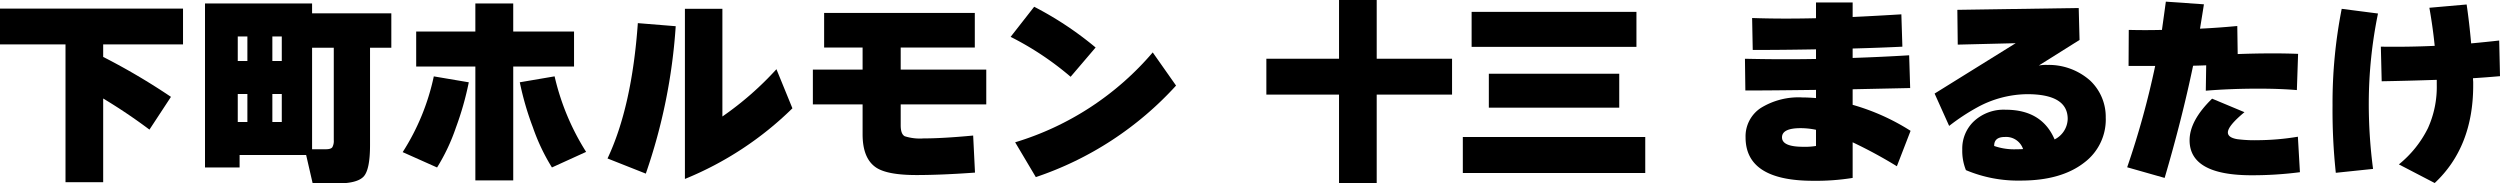 <svg id="グループ_6982" data-name="グループ 6982" xmlns="http://www.w3.org/2000/svg" xmlns:xlink="http://www.w3.org/1999/xlink" width="408.843" height="30" viewBox="0 0 408.843 30">
  <defs>
    <clipPath id="clip-path">
      <rect id="長方形_6255" data-name="長方形 6255" width="408.843" height="30" fill="none"/>
    </clipPath>
  </defs>
  <g id="グループ_6981" data-name="グループ 6981" clip-path="url(#clip-path)">
    <path id="パス_45495" data-name="パス 45495" d="M29.931,6.825H16.874V8.868A105.779,105.779,0,0,1,27.958,15.4l-3.517,5.357a89.163,89.163,0,0,0-7.567-5.089V29.359H10.713V6.825H0V.966H29.931Z" transform="translate(0 0.44)"/>
    <path id="パス_45496" data-name="パス 45496" d="M39.569,25.168H28.687V27.21H23.03V.391H40.541V2H53.5V7.623H50.018V23.561q0,4.018-1.055,5.14t-4.37,1.121H40.64ZM29.961,5.782H28.386V9.8h1.575Zm0,9.408H28.386v4.587h1.575Zm5.625-9.408H34.044V9.8h1.542Zm0,9.408H34.044v4.587h1.542Zm4.955-7.567V24.23h2.243c.558,0,.916-.111,1.071-.335a2.131,2.131,0,0,0,.234-1.172V7.623Z" transform="translate(10.496 0.178)"/>
    <path id="パス_45497" data-name="パス 45497" d="M56.049,13.282a49.645,49.645,0,0,1-2.106,7.4,31.6,31.6,0,0,1-3.082,6.529L45.237,24.7a37.272,37.272,0,0,0,5.089-12.388ZM73.26,10.7H63.316V29.32H57.122V10.7H47.445V4.978h9.676V.391h6.194V4.978H73.26Zm1.975,13.962-5.59,2.545a32.463,32.463,0,0,1-3.115-6.562,47.989,47.989,0,0,1-2.141-7.366l5.692-.971a39.643,39.643,0,0,0,5.155,12.355" transform="translate(20.617 0.178)"/>
    <path id="パス_45498" data-name="パス 45498" d="M79.4,3.835a91.743,91.743,0,0,1-4.89,24.107l-6.261-2.478q3.987-8.437,4.958-22.132ZM98.486,17.261A54.3,54.3,0,0,1,80.905,28.813V.989h6.129V18.6a51.768,51.768,0,0,0,8.839-7.734Z" transform="translate(31.104 0.451)"/>
    <path id="パス_45499" data-name="パス 45499" d="M119.675,16.416H105.681v3.415c0,.959.221,1.558.668,1.792a8.218,8.218,0,0,0,3.082.351q3.147,0,8.1-.469l.3,6.06q-5.522.4-9.573.4-4.721,0-6.565-1.205Q99.451,25.29,99.45,21.3V16.416H91.317V10.724H99.45V7.107H93.159V1.449H117.8V7.107H105.681v3.616h13.994Z" transform="translate(41.617 0.661)"/>
    <path id="パス_45500" data-name="パス 45500" d="M127.431,7.422l-4.086,4.788a49.08,49.08,0,0,0-9.812-6.529L117.385.759a54.941,54.941,0,0,1,10.046,6.663m13.156,6.228a54.427,54.427,0,0,1-22.934,14.967l-3.38-5.692a47.7,47.7,0,0,0,22.5-14.7Z" transform="translate(51.742 0.346)"/>
    <path id="パス_45501" data-name="パス 45501" d="M172.63,15.469H160.307V30h-6.161V15.469H142.262V9.609h11.885V0h6.161V9.609H172.63Z" transform="translate(64.835 0)"/>
    <path id="パス_45502" data-name="パス 45502" d="M194.166,27.684H164.332V21.792h29.834ZM192.725,7.059H165.77V1.334h26.955ZM189.912,17H168.586V11.446h21.327Z" transform="translate(74.894 0.608)"/>
    <path id="パス_45503" data-name="パス 45503" d="M223.113,21.269l-2.243,5.792a75.667,75.667,0,0,0-7.231-3.917V28.97a37.386,37.386,0,0,1-6.462.469q-11.051,0-11.049-7.1a5.548,5.548,0,0,1,2.459-4.788,11.711,11.711,0,0,1,6.849-1.741q.9,0,2.21.1V14.573q-7.5.1-11.553.1l-.067-5.19q5.961.135,11.62.033V7.943q-5.293.1-10.346.1l-.1-5.223q4.751.168,10.446.033V.276h5.993V2.653q3.548-.166,7.967-.435l.167,5.29q-3.313.168-8.135.3V9.35q4.887-.166,9.241-.435l.167,5.357-9.408.2v2.545a35.846,35.846,0,0,1,9.474,4.252m-15.467,2.478V21.1a12.25,12.25,0,0,0-2.511-.268q-3.048,0-3.047,1.507,0,1.542,3.482,1.54a10.878,10.878,0,0,0,2.076-.134" transform="translate(89.338 0.126)"/>
    <path id="パス_45504" data-name="パス 45504" d="M245.324,18.944a8.8,8.8,0,0,1-3.516,7.232q-3.78,2.946-10.379,2.946a21.958,21.958,0,0,1-8.973-1.708,8.436,8.436,0,0,1-.6-3.382,6.14,6.14,0,0,1,1.777-4.487,7.119,7.119,0,0,1,5.321-2.009q5.924,0,8,4.855a3.853,3.853,0,0,0,2.144-3.348q0-4.051-6.631-4.051a17.393,17.393,0,0,0-8.135,2.143,34.31,34.31,0,0,0-4.621,3.047l-2.379-5.29,13.259-8.237-9.475.234L221.051,1.2,240.9.9l.135,5.223-6.664,4.185a6.181,6.181,0,0,1,1.4-.1,10.191,10.191,0,0,1,7,2.562,8.161,8.161,0,0,1,2.545,6.177M231.8,23.966a2.925,2.925,0,0,0-2.98-1.975q-1.773,0-1.744,1.473a9.911,9.911,0,0,0,3.686.536c.489,0,.834-.012,1.038-.033" transform="translate(99.048 0.409)"/>
    <path id="パス_45505" data-name="パス 45505" d="M266.919,8.722l-.2,5.926q-2.712-.234-6.295-.234-4.551,0-8.6.335l.065-4.152c-.466.022-1.184.045-2.141.067q-1.843,8.807-4.654,18.348l-6.127-1.741A138.638,138.638,0,0,0,243.547,10.7h-4.353l.033-5.893q2.644.068,5.426,0,.367-2.612.638-4.621l6.226.435q-.2,1.306-.638,3.984,2.88-.133,6.094-.435l.068,4.587q5.625-.2,9.877-.033m.3,19.353a60.566,60.566,0,0,1-7.9.5q-10.145,0-10.144-5.725,0-3.214,3.682-6.8l5.292,2.21q-2.714,2.243-2.714,3.315,0,.836,1.539,1.1a21.97,21.97,0,0,0,3.281.167,41.506,41.506,0,0,0,6.631-.569Z" transform="translate(108.905 0.084)"/>
    <path id="パス_45506" data-name="パス 45506" d="M269.468,1.979a73.534,73.534,0,0,0-1.507,14.464,81.6,81.6,0,0,0,.7,10.949l-6.092.636a96.606,96.606,0,0,1-.534-11.016,79.469,79.469,0,0,1,1.5-15.8Zm19.954,10.246q-2.242.2-4.418.335c0,.112.012.313.034.6v.569q0,10.077-6.295,15.971l-5.859-3.047a17.747,17.747,0,0,0,4.753-5.926,16.35,16.35,0,0,0,1.443-7.065v-.837q-4.957.168-9.008.234L269.936,7.4q4.42.068,8.806-.134-.3-3.013-.871-6.228l6.094-.536q.435,2.946.737,6.362,2.542-.234,4.586-.469Z" transform="translate(119.422 0.231)"/>
  </g>
</svg>
